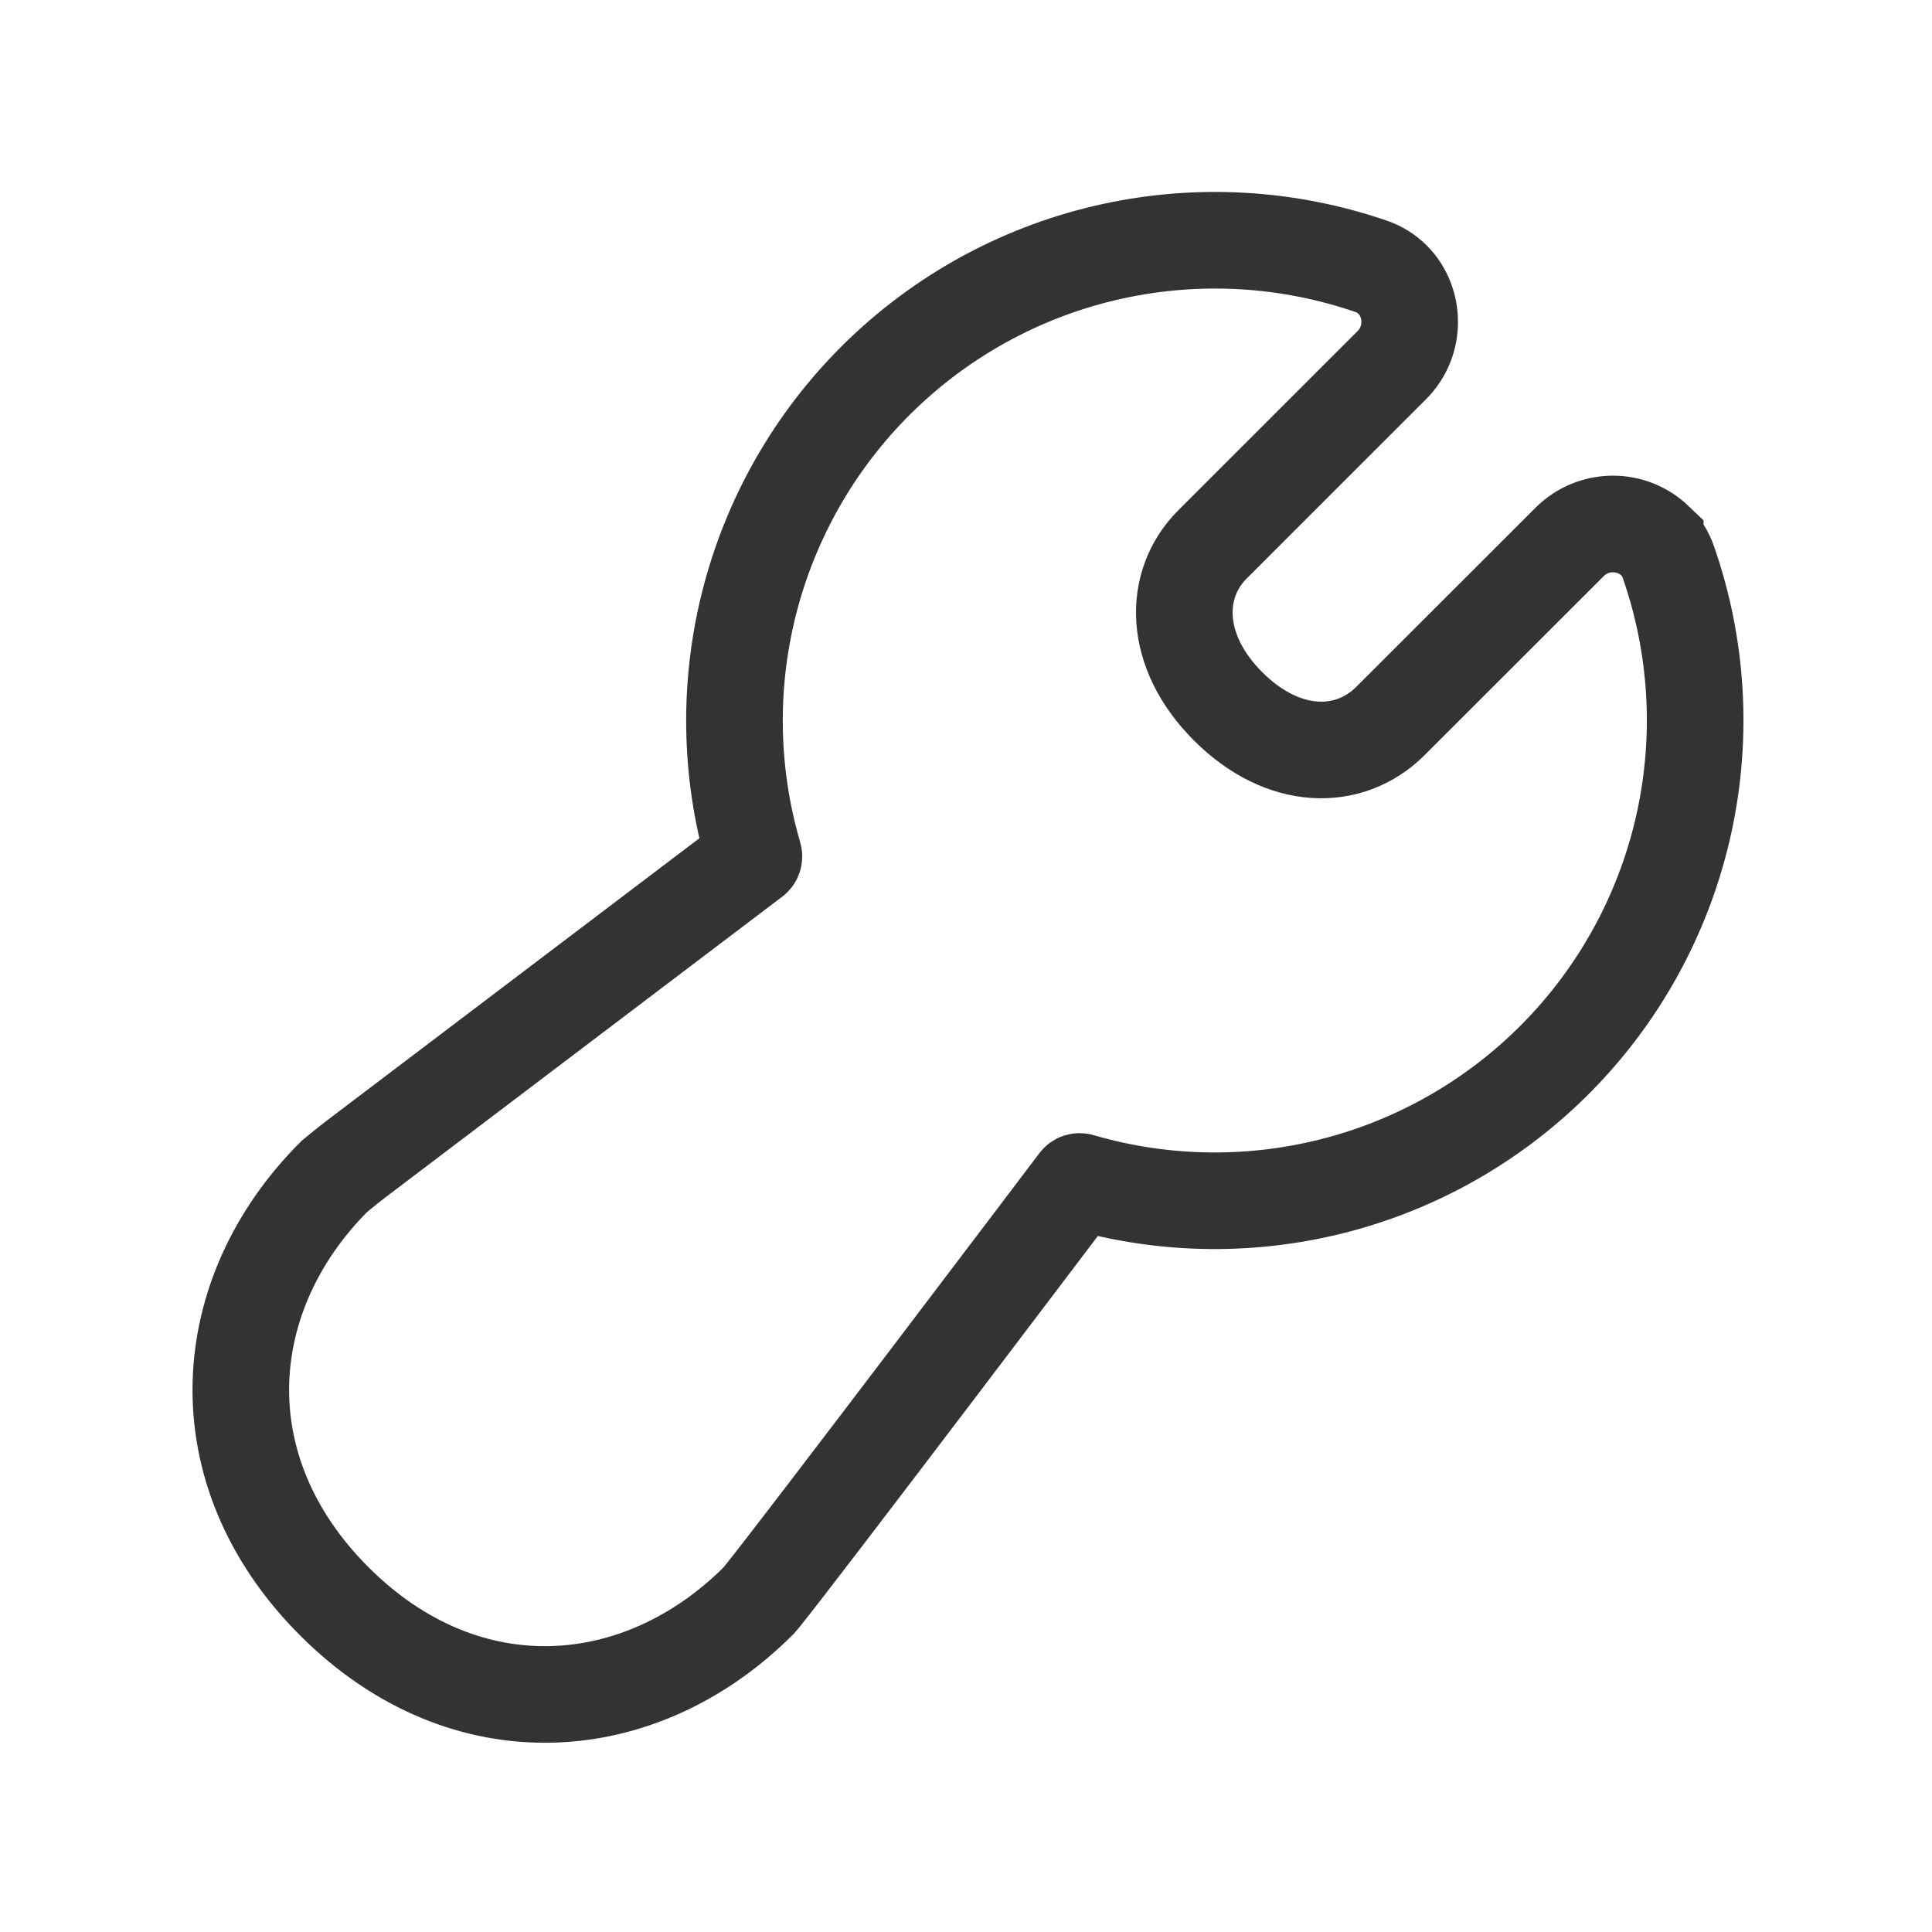 <svg width="200" height="200" viewBox="0 0 200 200" fill="none" xmlns="http://www.w3.org/2000/svg">
<path d="M166.903 54.241C168.558 54.223 170.155 54.855 171.35 56V56.006C171.967 56.623 172.433 57.374 172.713 58.2C175.718 66.825 176.29 76.111 174.366 85.039C172.442 93.968 168.097 102.195 161.807 108.817C155.517 115.439 147.525 120.202 138.708 122.583C129.89 124.963 120.587 124.87 111.819 122.313C111.777 122.3 111.733 122.3 111.691 122.314C111.65 122.327 111.614 122.353 111.587 122.388C111.587 122.388 82.55 160.781 78.862 165.306L78.513 165.713C66.375 177.85 48.231 179.394 34.6 165.763C20.975 152.131 22.456 133.938 34.6 121.794C35.612 120.95 36.646 120.134 37.7 119.344L77.95 88.844C77.989 88.817 78.019 88.778 78.034 88.733C78.05 88.688 78.051 88.639 78.037 88.594C75.474 79.839 75.367 70.548 77.728 61.736C80.09 52.925 84.829 44.932 91.428 38.633C98.026 32.334 106.23 27.971 115.142 26.02C124.053 24.07 133.33 24.608 141.956 27.575C142.789 27.861 143.546 28.334 144.169 28.956C146.456 31.244 146.606 35.281 144.081 37.8L125.512 56.362C121.387 60.487 121.4 67.388 127.125 73.112C132.844 78.838 139.65 78.862 143.887 74.688L162.494 56.094C163.665 54.923 165.247 54.258 166.903 54.241Z" stroke="#333333" stroke-width="10"/>
</svg>
